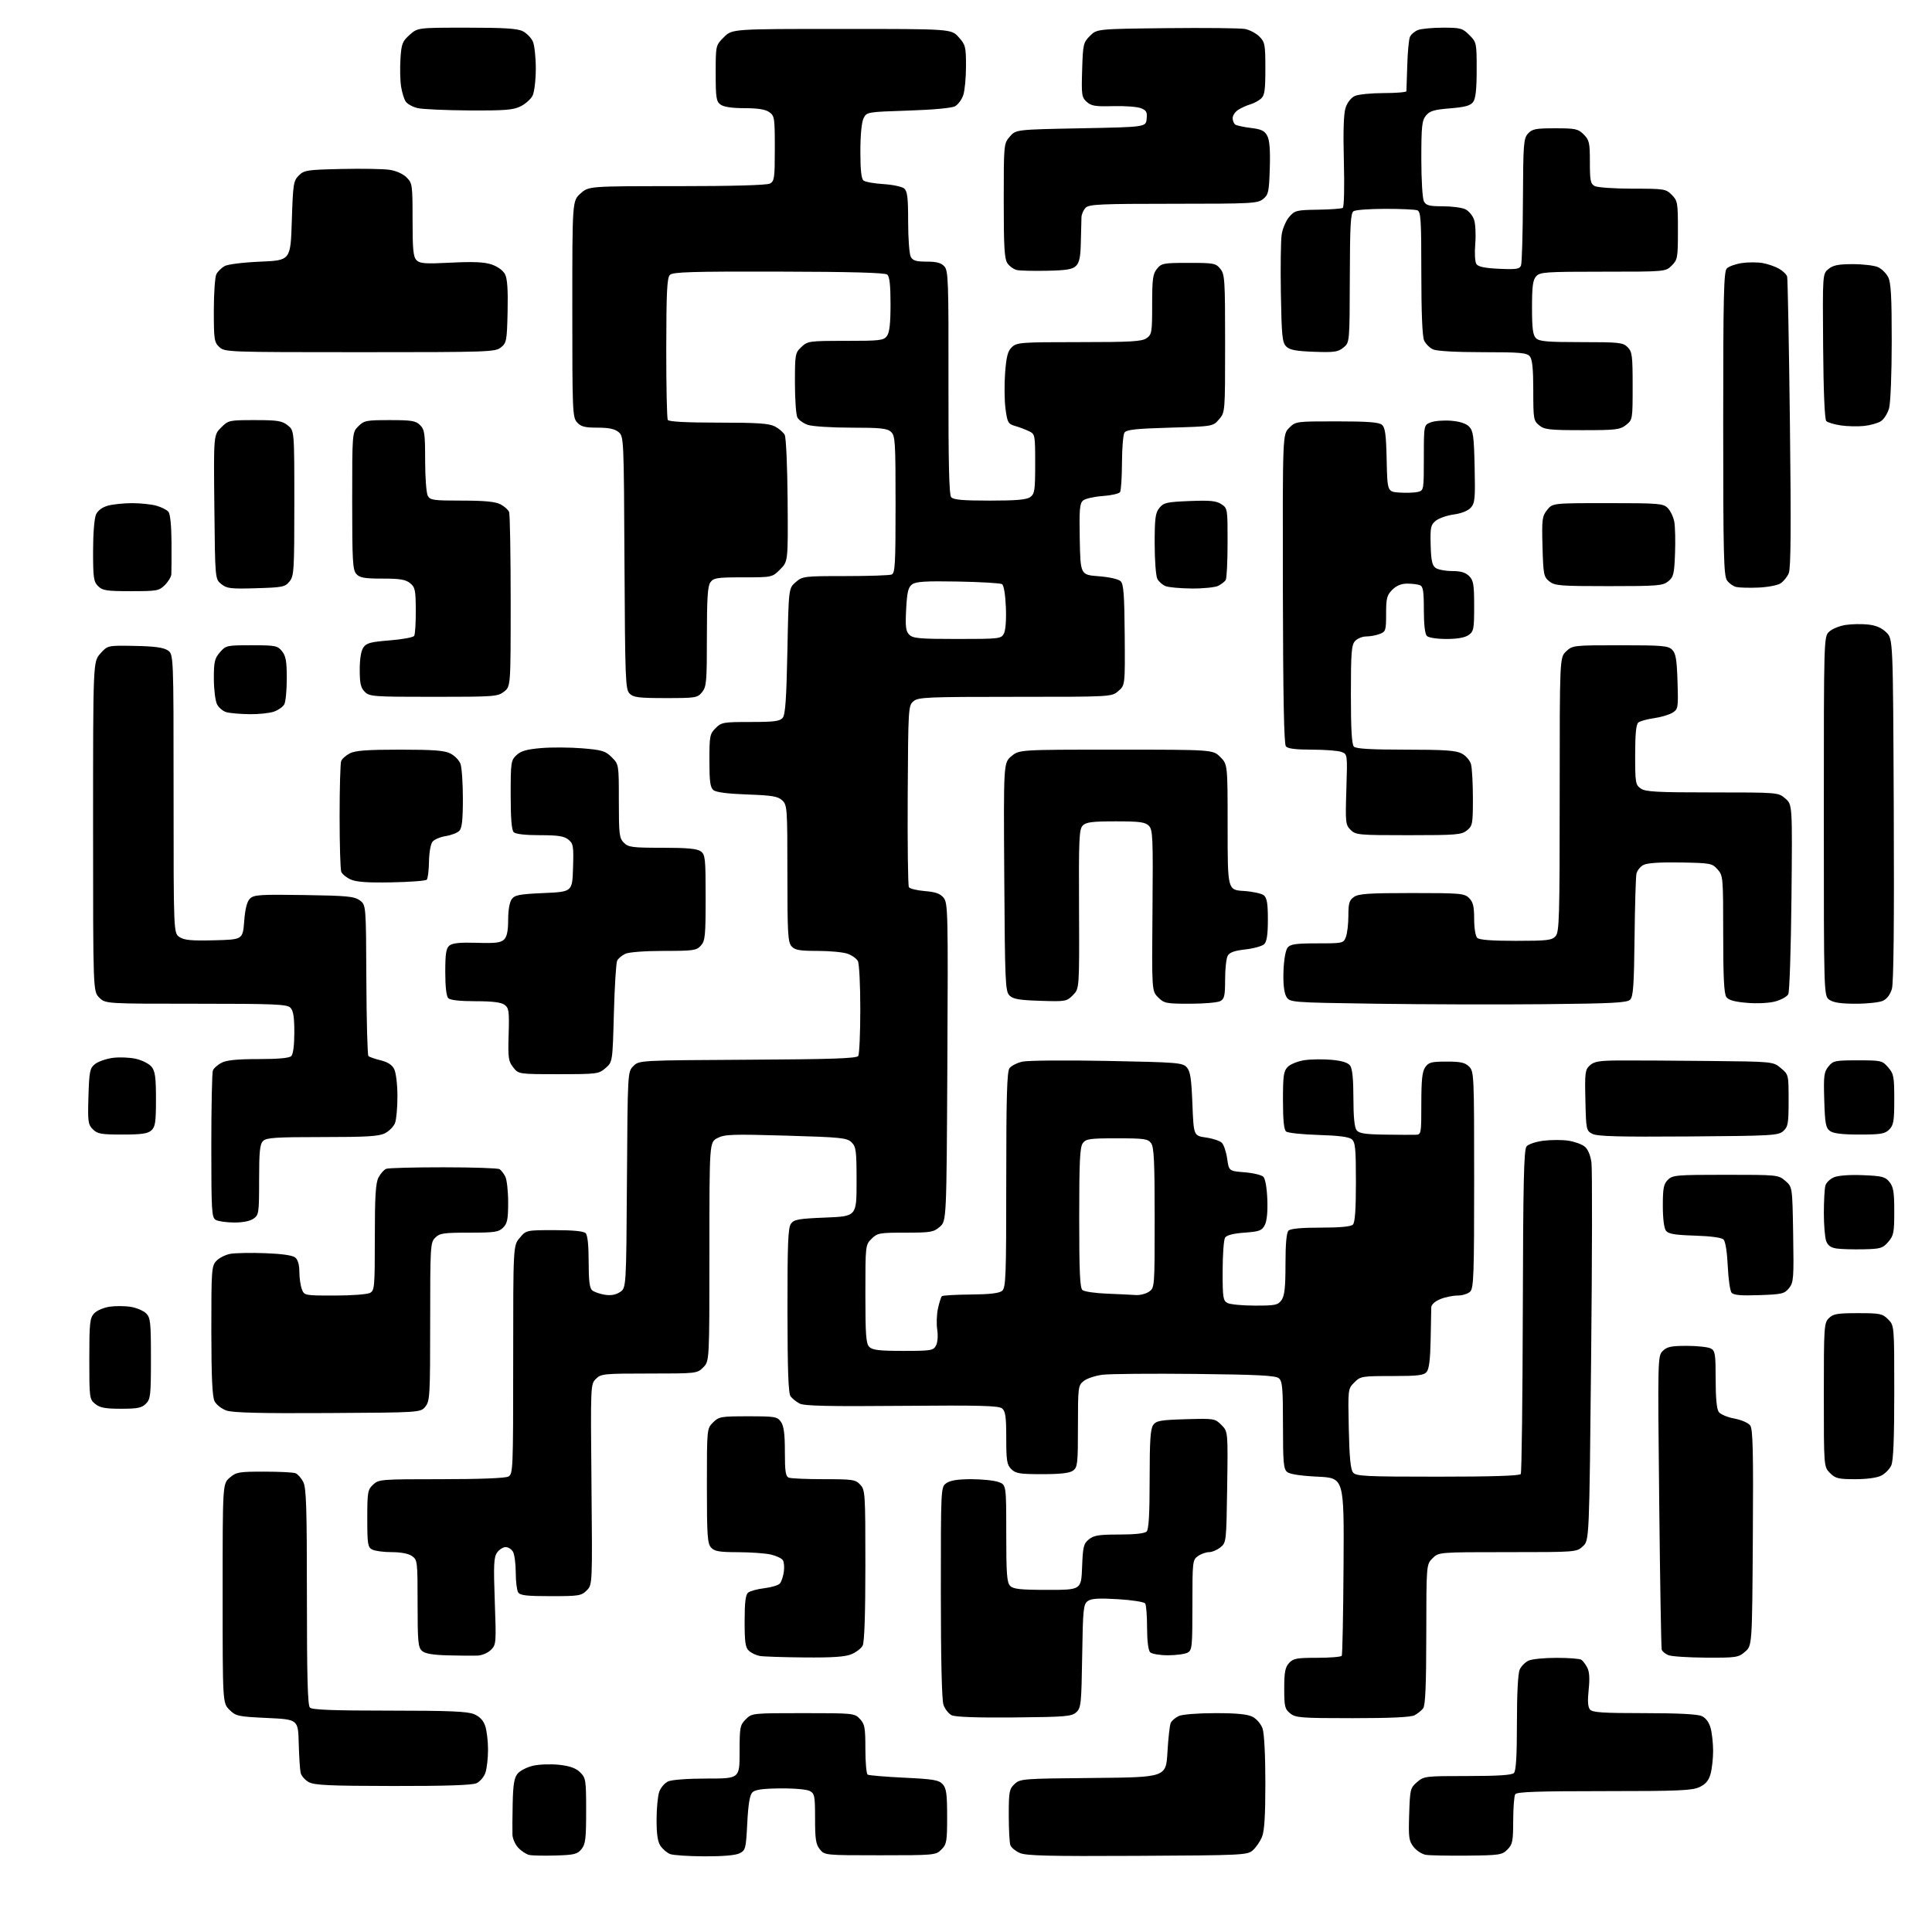 <?xml version="1.0" encoding="UTF-8" standalone="no"?>
<svg 
  version="1.1" 
  xmlns="http://www.w3.org/2000/svg" 
  xmlns:xlink="http://www.w3.org/1999/xlink" 
  xmlns:svg="http://www.w3.org/2000/svg"
  xmlns:rdf="http://www.w3.org/1999/02/22-rdf-syntax-ns#"
  xmlns:cc="http://creativecommons.org/ns#"
  xmlns:dc="http://purl.org/dc/elements/1.1/"
  viewBox="0 0 768 768"
  width="768"
  height="768"
>
<style>svg {background-color: white; }</style>"
<path stroke="none" fill="black" fill-rule="evenodd" d="M220.90,737.59C216.28,737.73 211.54,737.63 210.37,737.37C209.21,737.11 207.25,735.83 206.03,734.53C204.81,733.23 203.77,730.90 203.71,729.34C203.65,727.78 203.69,722.16 203.80,716.86C203.96,709.38 204.39,706.74 205.75,705.06C206.71,703.87 209.53,702.44 212.00,701.88C214.47,701.33 219.16,701.18 222.41,701.55C226.66,702.04 228.98,702.89 230.66,704.57C232.87,706.78 233.00,707.62 233.00,719.84C233.00,730.93 232.74,733.10 231.15,735.06C229.53,737.06 228.28,737.37 220.90,737.59zM280.00,737.92C273.68,737.90 267.54,737.48 266.36,737.01C265.18,736.53 263.49,735.11 262.61,733.85C261.45,732.20 261.00,729.27 261.00,723.43C261.00,718.96 261.47,713.94 262.05,712.29C262.63,710.63 264.22,708.76 265.60,708.14C267.05,707.47 273.50,707.00 281.05,707.00C294.00,707.00 294.00,707.00 294.00,696.45C294.00,686.59 294.16,685.75 296.45,683.45C298.90,681.01 298.98,681.00 319.28,681.00C339.28,681.00 339.69,681.04 341.83,683.31C343.75,685.36 344.00,686.75 344.00,695.26C344.00,700.55 344.41,705.13 344.91,705.44C345.41,705.75 351.93,706.30 359.39,706.66C371.08,707.22 373.21,707.58 374.73,709.26C376.19,710.87 376.50,713.09 376.50,722.08C376.50,732.05 376.31,733.13 374.22,735.22C371.99,737.45 371.51,737.50 349.88,737.50C327.91,737.50 327.82,737.49 325.91,735.14C324.32,733.17 324.00,731.14 324.00,722.92C324.00,713.93 323.82,712.97 321.89,711.94C320.70,711.31 315.60,710.86 310.17,710.92C303.13,710.99 300.16,711.41 299.08,712.49C298.04,713.53 297.44,717.17 297.05,724.71C296.53,734.91 296.37,735.51 294.00,736.71C292.40,737.52 287.36,737.95 280.00,737.92zM452.15,737.73C416.96,737.92 407.90,737.70 405.40,736.59C403.69,735.84 402.01,734.46 401.65,733.53C401.29,732.60 401.00,727.23 401.00,721.59C401.00,712.20 401.19,711.17 403.30,709.19C405.53,707.09 406.45,707.02 434.55,706.77C463.50,706.50 463.50,706.50 464.08,696.50C464.40,691.00 464.98,685.77 465.38,684.89C465.78,684.00 467.23,682.76 468.60,682.14C470.02,681.49 476.27,681.00 483.10,681.00C491.70,681.00 495.90,681.42 497.94,682.47C499.53,683.29 501.27,685.34 501.89,687.12C502.55,689.00 503.00,697.81 503.00,708.68C503.00,721.95 502.62,727.96 501.64,730.28C500.89,732.05 499.27,734.40 498.03,735.50C495.87,737.43 494.20,737.51 452.15,737.73zM583.23,737.64C575.68,737.71 568.27,737.57 566.77,737.32C565.27,737.07 563.10,735.67 561.94,734.19C560.05,731.79 559.87,730.47 560.17,721.17C560.49,711.26 560.62,710.72 563.31,708.41C566.04,706.06 566.57,706.00 583.36,706.00C595.43,706.00 600.96,705.64 601.80,704.80C602.65,703.95 603.00,698.10 603.00,684.85C603.00,673.23 603.42,665.17 604.11,663.66C604.72,662.32 606.32,660.72 607.66,660.11C609.00,659.50 614.01,659.01 618.80,659.02C623.58,659.02 628.00,659.36 628.60,659.77C629.21,660.17 630.26,661.57 630.95,662.88C631.82,664.51 631.99,667.25 631.52,671.67C631.04,676.13 631.20,678.54 632.04,679.55C633.02,680.73 637.01,681.00 653.58,681.00C666.86,681.00 674.79,681.40 676.45,682.16C678.08,682.90 679.35,684.61 679.99,686.91C680.54,688.88 680.99,692.98 680.99,696.00C680.99,699.02 680.53,703.14 679.98,705.14C679.23,707.81 678.06,709.22 675.58,710.39C672.68,711.77 667.30,712.00 637.66,712.00C611.11,712.00 602.94,712.29 602.33,713.25C601.89,713.94 601.53,718.65 601.52,723.72C601.50,731.96 601.26,733.18 599.23,735.22C597.09,737.36 596.09,737.51 583.23,737.64zM156.20,709.96C131.00,709.93 125.01,709.65 122.76,708.43C121.26,707.62 119.79,705.95 119.51,704.72C119.23,703.50 118.89,698.23 118.75,693.00C118.50,683.50 118.50,683.50 106.19,682.92C94.53,682.37 93.75,682.20 91.19,679.65C88.50,676.95 88.50,676.95 88.50,633.39C88.50,589.83 88.50,589.83 91.31,587.41C93.90,585.18 94.93,585.00 104.97,585.00C110.95,585.00 116.56,585.28 117.46,585.62C118.35,585.96 119.73,587.52 120.54,589.07C121.75,591.43 122.00,599.10 122.00,634.75C122.00,666.74 122.30,677.90 123.20,678.80C124.08,679.68 132.47,680.00 154.73,680.00C178.39,680.00 185.80,680.31 188.40,681.39C190.66,682.34 192.10,683.83 192.86,686.04C193.49,687.83 194.00,692.09 194.00,695.50C194.00,698.91 193.53,703.06 192.95,704.71C192.37,706.37 190.78,708.24 189.40,708.86C187.70,709.64 177.10,709.99 156.20,709.96zM403.15,682.71C388.41,682.85 379.73,682.54 378.30,681.83C377.09,681.23 375.63,679.38 375.05,677.72C374.38,675.79 374.00,659.59 374.00,632.91C374.00,591.11 374.00,591.11 376.22,589.56C377.76,588.48 380.79,588.00 386.07,588.00C390.27,588.00 395.12,588.49 396.85,589.10C400.00,590.20 400.00,590.20 400.00,609.53C400.00,625.77 400.25,629.11 401.57,630.43C402.84,631.70 405.69,632.00 416.47,632.00C429.80,632.00 429.80,632.00 430.15,622.91C430.46,614.79 430.75,613.62 432.86,611.91C434.82,610.32 436.86,610.00 444.91,610.00C451.11,610.00 455.03,609.57 455.80,608.80C456.65,607.95 457.00,601.91 457.00,587.99C457.00,572.65 457.31,567.96 458.42,566.44C459.65,564.75 461.33,564.46 471.38,564.16C482.69,563.84 482.97,563.88 485.53,566.44C488.14,569.05 488.14,569.05 487.82,591.11C487.50,612.92 487.47,613.20 485.14,615.09C483.84,616.14 481.80,617.00 480.61,617.00C479.42,617.00 477.44,617.70 476.22,618.56C474.07,620.07 474.00,620.65 474.00,638.02C474.00,654.70 473.87,656.00 472.07,656.96C471.00,657.53 467.49,658.00 464.27,658.00C461.04,658.00 457.86,657.46 457.20,656.80C456.46,656.06 455.99,652.35 455.98,647.05C455.98,642.35 455.64,638.01 455.23,637.40C454.83,636.80 449.94,636.03 444.37,635.70C436.62,635.24 433.81,635.42 432.37,636.47C430.67,637.71 430.47,639.66 430.18,658.33C429.88,677.43 429.72,678.95 427.82,680.66C426.00,682.32 423.56,682.52 403.15,682.71zM537.68,683.00C517.06,683.00 515.03,682.84 512.86,681.09C510.74,679.37 510.50,678.38 510.50,671.19C510.50,664.75 510.87,662.80 512.40,661.10C514.08,659.25 515.43,659.00 523.60,659.00C528.70,659.00 533.10,658.64 533.37,658.20C533.64,657.77 533.96,641.68 534.08,622.45C534.30,587.50 534.30,587.50 523.80,587.00C517.03,586.68 512.72,586.01 511.65,585.13C510.23,583.95 510.00,581.32 510.00,566.50C510.00,551.68 509.77,549.05 508.35,547.87C507.04,546.79 500.03,546.43 475.13,546.16C457.76,545.98 441.19,546.12 438.31,546.48C435.42,546.84 432.03,547.97 430.78,548.98C428.58,550.76 428.50,551.38 428.50,566.99C428.50,581.84 428.34,583.27 426.56,584.58C425.18,585.59 421.65,586.00 414.31,586.00C405.33,586.00 403.74,585.74 402.00,584.00C400.26,582.26 400.00,580.67 400.00,571.62C400.00,563.22 399.69,560.99 398.36,559.88C397.02,558.78 389.63,558.58 358.47,558.85C329.18,559.11 319.66,558.89 317.85,557.93C316.56,557.24 314.95,555.96 314.28,555.09C313.38,553.92 313.06,544.96 313.03,520.94C313.01,494.40 313.26,488.02 314.42,486.44C315.65,484.75 317.45,484.43 328.17,484.00C340.50,483.50 340.50,483.50 340.50,469.78C340.50,457.37 340.31,455.86 338.50,454.09C336.67,452.30 334.43,452.08 312.46,451.43C291.12,450.81 288.07,450.91 285.21,452.39C282.00,454.05 282.00,454.05 282.00,497.57C282.00,541.09 282.00,541.09 279.55,543.55C277.11,545.98 276.93,546.00 258.05,546.00C239.96,546.00 238.89,546.11 236.87,548.13C234.76,550.24 234.75,550.55 235.12,590.09C235.50,629.94 235.50,629.94 233.22,632.22C231.10,634.34 230.10,634.50 218.94,634.50C209.35,634.50 206.74,634.20 205.98,633.00C205.46,632.17 205.02,628.66 205.02,625.18C205.01,621.71 204.53,618.00 203.96,616.93C203.40,615.87 202.07,615.00 201.02,615.00C199.97,615.00 198.43,615.98 197.59,617.18C196.30,619.02 196.16,622.05 196.68,636.53C197.29,653.18 197.24,653.76 195.15,655.85C193.92,657.08 191.60,658.06 189.75,658.13C187.96,658.20 182.68,658.16 178.00,658.03C171.98,657.87 168.99,657.35 167.75,656.25C166.21,654.88 166.00,652.61 166.00,637.40C166.00,620.67 165.93,620.06 163.78,618.56C162.38,617.58 159.38,617.00 155.71,617.00C152.50,617.00 149.00,616.53 147.93,615.96C146.20,615.04 146.00,613.78 146.00,603.64C146.00,593.13 146.16,592.20 148.31,590.17C150.56,588.06 151.34,588.00 175.38,588.00C190.53,588.00 200.88,587.60 202.07,586.96C203.93,585.96 204.00,584.39 204.00,540.54C204.00,495.15 204.00,495.15 206.59,492.08C209.18,489.00 209.18,489.00 220.39,489.00C227.78,489.00 232.01,489.41 232.80,490.20C233.58,490.98 234.00,495.00 234.00,501.58C234.00,509.12 234.37,512.06 235.41,512.93C236.19,513.57 238.43,514.36 240.39,514.68C242.82,515.07 244.76,514.73 246.45,513.62C248.94,511.99 248.94,511.99 249.22,469.02C249.50,426.05 249.50,426.05 251.78,423.78C254.05,421.50 254.05,421.50 297.21,421.26C330.63,421.08 340.55,420.74 341.17,419.76C341.61,419.07 341.98,410.71 341.98,401.18C341.99,391.66 341.56,383.05 341.02,382.04C340.48,381.03 338.62,379.71 336.87,379.11C335.13,378.50 329.79,378.00 325.01,378.00C317.85,378.00 316.02,377.68 314.65,376.17C313.20,374.56 313.00,371.05 313.00,347.21C313.00,321.11 312.92,320.01 310.94,318.16C309.22,316.55 306.96,316.17 297.03,315.82C289.24,315.54 284.64,314.95 283.59,314.08C282.32,313.02 282.00,310.64 282.00,302.33C282.00,292.60 282.16,291.75 284.45,289.45C286.77,287.13 287.54,287.00 298.33,287.00C307.73,287.00 310.00,286.71 311.13,285.35C312.18,284.09 312.62,277.85 313.00,258.76C313.50,233.82 313.50,233.82 316.31,231.41C319.03,229.07 319.59,229.00 335.97,229.00C345.25,229.00 353.55,228.73 354.42,228.39C355.81,227.86 356.00,224.46 356.00,200.55C356.00,175.43 355.86,173.18 354.17,171.65C352.65,170.28 349.96,170.00 338.32,170.00C330.61,170.00 322.87,169.50 321.13,168.89C319.38,168.29 317.52,166.97 316.98,165.96C316.44,164.95 316.00,158.78 316.00,152.24C316.00,140.75 316.09,140.27 318.58,137.92C321.08,135.58 321.67,135.50 336.16,135.50C349.85,135.50 351.28,135.33 352.58,133.56C353.60,132.17 354.00,128.59 354.00,120.93C354.00,113.30 353.62,109.93 352.68,109.15C351.78,108.40 338.24,108.03 309.53,107.97C274.91,107.89 267.45,108.12 266.29,109.28C265.16,110.41 264.88,115.99 264.85,138.28C264.83,153.46 265.10,166.36 265.46,166.94C265.89,167.63 272.97,168.00 285.61,168.00C301.04,168.00 305.71,168.31 308.02,169.51C309.63,170.34 311.38,171.85 311.93,172.86C312.48,173.90 312.99,185.32 313.09,198.95C313.27,223.19 313.27,223.19 310.12,226.34C306.96,229.50 306.96,229.50 295.40,229.50C285.11,229.50 283.68,229.71 282.42,231.44C281.31,232.96 281.00,237.64 281.00,253.08C281.00,270.99 280.83,272.99 279.09,275.14C277.26,277.39 276.61,277.50 264.62,277.50C253.91,277.50 251.81,277.24 250.28,275.71C248.63,274.06 248.48,270.38 248.24,223.71C247.99,174.04 247.97,173.48 245.88,171.75C244.37,170.50 242.01,170.00 237.54,170.00C232.48,170.00 230.95,169.61 229.40,167.90C227.59,165.89 227.50,163.67 227.50,122.81C227.50,79.84 227.50,79.84 230.77,76.92C234.03,74.00 234.03,74.00 269.08,74.00C291.33,74.00 304.84,73.62 306.07,72.96C307.82,72.02 308.00,70.76 308.00,59.02C308.00,46.82 307.88,46.03 305.78,44.56C304.24,43.48 301.22,43.00 295.97,43.00C291.00,43.00 287.71,42.51 286.44,41.58C284.72,40.32 284.50,38.90 284.50,29.10C284.50,18.04 284.50,18.04 287.77,14.77C291.04,11.50 291.04,11.50 334.60,11.50C378.16,11.50 378.16,11.50 381.08,14.77C383.81,17.82 384.00,18.57 384.00,26.37C384.00,30.95 383.50,36.13 382.89,37.87C382.29,39.62 380.82,41.58 379.64,42.24C378.36,42.95 370.92,43.64 361.03,43.96C344.69,44.50 344.54,44.52 343.29,47.00C342.51,48.54 342.02,53.59 342.01,60.13C342.00,67.44 342.39,71.07 343.25,71.76C343.94,72.32 347.49,72.95 351.15,73.18C354.80,73.40 358.51,74.18 359.40,74.91C360.70,76.00 361.00,78.45 361.00,88.19C361.00,94.76 361.47,101.00 362.04,102.07C362.86,103.61 364.15,104.00 368.38,104.00C372.31,104.00 374.13,104.49 375.40,105.89C376.95,107.60 377.10,111.65 377.03,152.01C376.98,183.79 377.28,196.64 378.10,197.62C378.97,198.67 382.61,199.00 393.43,199.00C404.09,199.00 408.10,198.65 409.56,197.58C411.29,196.32 411.50,194.89 411.50,184.38C411.50,172.79 411.46,172.57 409.00,171.39C407.62,170.73 405.15,169.80 403.50,169.32C400.74,168.52 400.44,167.98 399.70,162.48C399.27,159.19 399.20,152.77 399.55,148.20C400.06,141.59 400.61,139.51 402.28,137.95C404.24,136.13 405.96,136.00 428.97,136.00C449.60,136.00 453.91,135.75 455.78,134.44C457.86,132.98 458.00,132.15 458.00,121.05C458.00,110.89 458.27,108.89 459.91,106.86C461.71,104.65 462.49,104.50 472.50,104.50C482.51,104.50 483.30,104.65 485.09,106.86C486.87,109.06 487.00,111.13 487.00,136.56C487.00,163.89 487.00,163.89 484.59,166.69C482.18,169.50 482.18,169.50 465.05,170.00C451.30,170.40 447.74,170.80 446.98,172.00C446.46,172.82 446.02,178.22 446.00,184.00C445.98,189.78 445.64,195.00 445.23,195.62C444.83,196.24 441.73,196.94 438.33,197.18C434.94,197.42 431.44,198.22 430.56,198.95C429.19,200.09 428.99,202.42 429.22,214.39C429.50,228.50 429.50,228.50 436.78,229.07C441.10,229.40 444.65,230.22 445.50,231.07C446.65,232.22 446.97,236.58 447.09,252.45C447.24,272.40 447.24,272.40 444.56,274.70C441.89,277.00 441.89,277.00 403.56,277.00C368.51,277.00 365.04,277.15 363.13,278.75C361.08,280.46 361.02,281.30 360.83,316.05C360.72,335.60 360.93,352.08 361.30,352.68C361.66,353.27 364.52,353.96 367.65,354.22C371.95,354.58 373.77,355.23 375.12,356.90C376.81,358.99 376.90,362.77 376.59,422.25C376.26,485.38 376.26,485.38 373.57,487.69C371.12,489.80 369.94,490.00 359.90,490.00C349.56,490.00 348.76,490.15 346.45,492.45C344.02,494.89 344.00,495.04 344.00,514.38C344.00,530.75 344.25,534.11 345.57,535.43C346.82,536.68 349.56,537.00 359.04,537.00C370.12,537.00 371.01,536.86 372.06,534.89C372.73,533.64 372.93,531.03 372.56,528.54C372.21,526.21 372.35,522.40 372.87,520.07C373.39,517.75 374.08,515.58 374.40,515.26C374.72,514.94 379.87,514.64 385.84,514.59C393.46,514.53 397.19,514.09 398.35,513.13C399.84,511.89 400.00,507.55 400.00,469.07C400.00,436.02 400.29,425.99 401.28,424.64C401.98,423.68 404.29,422.50 406.40,422.02C408.52,421.54 423.69,421.41 440.11,421.73C468.01,422.27 470.09,422.44 471.74,424.26C473.16,425.82 473.60,428.64 474.00,438.84C474.50,451.48 474.50,451.48 479.40,452.18C482.10,452.56 484.94,453.51 485.71,454.29C486.49,455.06 487.44,457.90 487.82,460.60C488.52,465.50 488.52,465.50 494.71,466.00C498.11,466.27 501.48,467.08 502.20,467.79C502.97,468.57 503.61,472.19 503.78,476.79C503.97,481.75 503.61,485.39 502.76,487.00C501.61,489.20 500.63,489.56 494.69,490.00C490.20,490.33 487.61,491.00 486.98,492.00C486.46,492.82 486.02,498.77 486.02,505.21C486.00,515.78 486.19,517.03 487.93,517.96C489.00,518.53 493.92,519.00 498.88,519.00C507.05,519.00 508.03,518.79 509.44,516.78C510.64,515.06 511.00,511.79 511.00,502.48C511.00,494.42 511.40,490.00 512.20,489.20C513.00,488.40 517.31,488.00 525.00,488.00C532.69,488.00 537.00,487.60 537.80,486.80C538.63,485.97 539.00,480.78 539.00,469.92C539.00,456.57 538.75,454.04 537.35,452.87C536.22,451.93 532.03,451.39 524.10,451.16C517.72,450.97 511.94,450.36 511.25,449.79C510.38,449.07 510.00,445.26 510.00,437.38C510.00,427.48 510.25,425.75 511.93,424.07C512.99,423.01 515.96,421.83 518.53,421.44C521.11,421.06 525.96,420.99 529.31,421.29C533.52,421.68 535.82,422.40 536.71,423.62C537.58,424.81 538.00,428.99 538.00,436.50C538.00,443.86 538.42,448.17 539.25,449.25C540.24,450.55 542.55,450.91 550.50,451.03C556.00,451.11 561.51,451.14 562.75,451.09C564.96,451.00 565.00,450.76 565.00,438.72C565.00,429.23 565.35,425.94 566.56,424.22C567.91,422.29 569.02,422.00 575.06,422.00C580.67,422.00 582.38,422.38 584.00,424.00C585.94,425.94 586.00,427.33 586.00,468.93C586.00,506.62 585.81,512.05 584.43,513.43C583.56,514.29 581.30,515.00 579.40,515.00C577.49,515.00 574.38,515.65 572.47,516.45C570.38,517.32 568.98,518.62 568.95,519.70C568.92,520.69 568.81,526.49 568.70,532.60C568.56,540.28 568.08,544.20 567.13,545.35C565.99,546.72 563.67,547.00 553.33,547.00C541.36,547.00 540.82,547.09 538.37,549.54C535.83,552.08 535.83,552.09 536.16,567.89C536.41,579.41 536.87,584.15 537.87,585.35C539.10,586.82 542.74,587.00 571.56,587.00C593.09,587.00 604.10,586.65 604.53,585.95C604.89,585.37 605.25,556.19 605.34,521.10C605.47,469.91 605.76,456.99 606.82,455.72C607.55,454.83 610.55,453.83 613.56,453.45C616.55,453.08 621.00,453.07 623.45,453.44C625.91,453.81 628.83,454.87 629.96,455.80C631.24,456.86 632.24,459.25 632.63,462.17C632.97,464.74 632.91,499.57 632.50,539.58C631.76,612.32 631.76,612.32 629.23,614.66C626.71,616.99 626.65,617.00 599.31,617.00C571.91,617.00 571.91,617.00 569.45,619.45C567.00,621.91 567.00,621.91 566.97,649.70C566.95,669.98 566.61,677.93 565.72,679.09C565.05,679.96 563.52,681.20 562.32,681.84C560.84,682.62 552.83,683.00 537.68,683.00zM319.78,658.86C311.38,658.79 303.38,658.52 302.00,658.27C300.62,658.02 298.71,657.11 297.75,656.25C296.30,654.96 296.00,652.94 296.00,644.47C296.00,636.95 296.37,633.94 297.39,633.09C298.16,632.45 301.08,631.66 303.89,631.33C306.69,630.99 309.46,630.15 310.04,629.45C310.62,628.75 311.32,626.68 311.58,624.84C311.85,623.00 311.67,620.90 311.18,620.18C310.69,619.45 308.54,618.45 306.40,617.95C304.25,617.45 298.41,617.04 293.40,617.02C285.88,617.00 284.02,616.68 282.65,615.17C281.22,613.58 281.00,610.36 281.00,590.63C281.00,567.91 281.00,567.91 283.45,565.45C285.78,563.13 286.53,563.00 297.40,563.00C308.14,563.00 308.99,563.15 310.44,565.22C311.59,566.86 312.00,569.98 312.00,577.12C312.00,585.01 312.29,586.90 313.58,587.39C314.45,587.73 320.73,588.00 327.54,588.00C338.99,588.00 340.08,588.16 341.96,590.19C343.92,592.29 344.00,593.57 344.00,622.25C344.00,641.74 343.62,652.83 342.92,654.15C342.33,655.26 340.31,656.81 338.45,657.58C335.97,658.62 330.96,658.96 319.78,658.86zM678.19,658.94C671.21,658.90 664.48,658.46 663.23,657.96C661.98,657.46 660.78,656.47 660.56,655.77C660.34,655.07 659.89,628.52 659.56,596.78C658.95,539.71 658.97,539.03 660.97,537.03C662.65,535.35 664.30,535.00 670.57,535.00C674.73,535.00 679.00,535.47 680.07,536.04C681.80,536.96 682.00,538.22 682.00,548.34C682.00,555.80 682.42,560.19 683.25,561.30C683.94,562.23 686.73,563.40 689.45,563.90C692.23,564.42 694.97,565.61 695.73,566.64C696.80,568.11 697.01,576.82 696.78,611.32C696.50,654.17 696.50,654.17 693.69,656.59C691.04,658.87 690.22,659.00 678.19,658.94zM737.50,588.00C730.77,588.00 729.63,587.72 727.45,585.55C725.00,583.09 725.00,583.09 725.00,554.55C725.00,527.33 725.09,525.91 727.00,524.00C728.72,522.28 730.33,522.00 738.55,522.00C747.35,522.00 748.28,522.19 750.55,524.45C753.00,526.91 753.00,526.91 753.00,553.41C753.00,571.82 752.64,580.71 751.81,582.53C751.15,583.97 749.37,585.79 747.85,586.57C746.18,587.44 742.12,588.00 737.50,588.00zM130.34,561.71C103.58,561.87 92.55,561.59 90.03,560.71C88.12,560.05 85.98,558.38 85.29,557.00C84.38,555.18 84.03,547.50 84.01,528.94C84.00,504.77 84.11,503.26 86.00,501.23C87.09,500.06 89.57,498.80 91.51,498.43C93.44,498.07 99.68,497.95 105.38,498.16C112.11,498.41 116.31,499.01 117.37,499.89C118.42,500.76 119.00,502.79 119.00,505.56C119.00,507.93 119.44,511.02 119.98,512.43C120.95,514.99 120.98,515.00 133.04,515.00C139.69,515.00 146.00,514.53 147.07,513.96C148.88,512.99 149.00,511.67 149.00,491.92C149.00,475.43 149.32,470.29 150.46,468.07C151.27,466.52 152.65,464.96 153.54,464.62C154.44,464.28 164.69,464.01 176.33,464.02C187.97,464.02 198.00,464.36 198.60,464.77C199.21,465.17 200.22,466.48 200.85,467.68C201.48,468.89 202.00,473.50 202.00,477.93C202.00,484.67 201.67,486.33 200.00,488.00C198.23,489.77 196.67,490.00 186.50,490.00C176.33,490.00 174.77,490.23 173.00,492.00C171.08,493.92 171.00,495.33 171.00,525.39C171.00,554.80 170.88,556.93 169.09,559.14C167.18,561.50 167.18,561.50 130.34,561.71zM48.11,560.00C41.83,560.00 39.74,559.61 37.86,558.09C35.56,556.22 35.50,555.78 35.50,540.19C35.50,526.00 35.71,523.98 37.37,522.15C38.41,520.99 41.12,519.81 43.53,519.44C45.90,519.09 49.72,519.12 52.03,519.50C54.33,519.89 57.06,521.06 58.11,522.11C59.81,523.81 60.00,525.63 60.00,540.00C60.00,554.67 59.83,556.17 58.00,558.00C56.34,559.66 54.67,560.00 48.11,560.00zM451.53,514.80C453.19,514.91 455.56,514.30 456.78,513.44C458.98,511.90 459.00,511.68 459.00,484.13C459.00,461.74 458.73,456.01 457.58,454.44C456.31,452.70 454.88,452.50 444.00,452.50C433.12,452.50 431.69,452.70 430.42,454.44C429.27,456.01 429.00,461.74 429.00,484.07C429.00,505.56 429.29,512.00 430.30,512.83C431.01,513.43 435.40,514.07 440.05,514.25C444.70,514.44 449.86,514.68 451.53,514.80zM699.28,514.84C691.90,515.09 689.12,514.84 688.31,513.84C687.72,513.10 687.04,508.33 686.81,503.24C686.56,497.75 685.88,493.48 685.14,492.74C684.37,491.96 680.10,491.38 673.70,491.18C665.75,490.93 663.22,490.50 662.25,489.24C661.48,488.24 661.00,484.42 661.00,479.31C661.00,472.33 661.32,470.68 663.00,469.00C664.87,467.13 666.33,467.00 685.94,467.00C706.64,467.00 706.92,467.03 709.69,469.41C712.50,471.82 712.50,471.82 712.81,490.73C713.10,508.30 712.98,509.80 711.15,512.07C709.34,514.30 708.35,514.53 699.28,514.84zM740.86,496.61C736.81,496.70 732.01,496.57 730.20,496.32C727.83,495.99 726.63,495.16 725.95,493.37C725.43,491.99 725.01,486.96 725.01,482.18C725.02,477.41 725.29,472.52 725.61,471.33C725.93,470.14 727.48,468.63 729.05,467.98C730.78,467.26 735.34,466.93 740.55,467.15C748.18,467.46 749.40,467.77 751.09,469.86C752.67,471.81 753.00,473.86 753.00,481.56C753.00,489.96 752.76,491.17 750.61,493.67C748.43,496.20 747.57,496.46 740.86,496.61zM93.03,485.97C89.99,485.95 86.71,485.48 85.75,484.92C84.15,483.99 84.00,481.49 84.00,455.53C84.00,439.93 84.28,426.44 84.62,425.54C84.96,424.65 86.52,423.27 88.07,422.46C90.09,421.42 94.31,421.00 102.75,421.00C110.63,421.00 115.00,420.60 115.80,419.80C116.54,419.06 117.00,415.44 117.00,410.37C117.00,404.22 116.60,401.75 115.43,400.57C114.06,399.20 109.25,399.00 77.88,399.00C41.91,399.00 41.91,399.00 39.45,396.55C37.00,394.09 37.00,394.09 37.00,328.56C37.00,263.03 37.00,263.03 39.89,259.80C42.78,256.56 42.78,256.56 53.53,256.76C61.28,256.90 64.93,257.38 66.64,258.50C69.00,260.05 69.00,260.05 69.00,315.50C69.00,370.95 69.00,370.95 71.38,372.51C73.25,373.74 76.16,374.01 85.13,373.78C96.50,373.50 96.50,373.50 97.07,366.22C97.45,361.24 98.18,358.40 99.36,357.22C100.90,355.69 103.25,355.53 120.79,355.79C137.96,356.05 140.82,356.32 143.00,357.90C145.50,359.72 145.50,359.72 145.63,389.40C145.70,405.73 146.07,419.40 146.45,419.79C146.84,420.17 149.02,420.94 151.30,421.49C154.13,422.18 155.86,423.30 156.71,425.00C157.41,426.39 157.98,431.13 157.99,435.68C157.99,440.19 157.57,445.00 157.04,446.39C156.52,447.77 154.74,449.60 153.09,450.45C150.66,451.71 146.00,452.00 128.12,452.00C109.47,452.00 105.90,452.24 104.57,453.57C103.29,454.85 103.00,457.74 103.00,469.01C103.00,482.22 102.89,482.96 100.78,484.44C99.40,485.41 96.46,485.99 93.03,485.97zM671.15,451.76C643.60,451.96 634.93,451.73 633.00,450.73C630.57,449.48 630.49,449.11 630.22,437.40C629.96,426.29 630.10,425.22 632.02,423.49C633.74,421.93 635.75,421.60 643.80,421.55C649.13,421.52 665.05,421.61 679.17,421.75C704.85,422.00 704.85,422.00 707.92,424.59C710.99,427.17 711.00,427.21 711.00,437.43C711.00,446.59 710.77,447.89 708.90,449.60C706.92,451.38 704.59,451.52 671.15,451.76zM48.67,451.00C40.20,451.00 38.74,450.74 36.91,448.91C35.00,447.00 34.86,445.89 35.16,435.82C35.47,425.84 35.71,424.65 37.74,423.00C38.98,422.01 42.13,420.89 44.75,420.53C47.37,420.17 51.53,420.33 54.00,420.89C56.48,421.45 59.29,422.87 60.25,424.06C61.67,425.82 62.00,428.22 62.00,436.96C62.00,446.08 61.73,447.94 60.17,449.35C58.73,450.64 56.27,451.00 48.67,451.00zM739.19,451.00C732.31,451.00 728.80,450.58 727.44,449.58C725.77,448.36 725.45,446.67 725.17,437.30C724.87,427.63 725.06,426.15 726.83,423.96C728.70,421.65 729.42,421.50 738.50,421.50C747.85,421.50 748.25,421.59 750.58,424.31C752.79,426.87 753.00,427.98 753.00,437.06C753.00,445.67 752.73,447.27 751.00,449.00C749.27,450.73 747.67,451.00 739.19,451.00zM222.02,427.00C206.15,427.00 206.15,427.00 204.01,424.29C202.09,421.85 201.91,420.55 202.19,411.21C202.47,401.89 202.30,400.70 200.56,399.42C199.20,398.43 195.73,398.00 189.01,398.00C182.87,398.00 178.97,397.57 178.20,396.80C177.44,396.04 177.00,392.23 177.00,386.42C177.00,379.08 177.33,376.97 178.66,375.87C179.87,374.88 182.86,374.58 189.56,374.78C196.97,375.01 199.10,374.75 200.39,373.46C201.53,372.33 202.00,370.01 202.00,365.62C202.00,361.82 202.55,358.62 203.42,357.44C204.63,355.78 206.44,355.43 216.17,355.00C227.50,354.50 227.50,354.50 227.79,345.00C228.06,336.29 227.91,335.35 225.93,333.75C224.23,332.37 221.85,332.00 214.59,332.00C208.78,332.00 204.96,331.56 204.20,330.80C203.38,329.98 203.00,325.24 203.00,315.97C203.00,303.03 203.12,302.24 205.31,300.18C207.08,298.51 209.38,297.86 215.14,297.37C219.28,297.02 226.64,297.07 231.51,297.47C239.39,298.13 240.68,298.52 243.18,301.03C246.00,303.85 246.00,303.85 246.00,318.42C246.00,331.67 246.18,333.18 248.00,335.00C249.80,336.80 251.33,337.00 263.31,337.00C273.23,337.00 277.11,337.36 278.56,338.42C280.35,339.73 280.50,341.17 280.50,356.82C280.50,372.11 280.31,374.00 278.60,375.90C276.85,377.83 275.63,378.00 263.89,378.00C256.47,378.00 250.05,378.48 248.60,379.14C247.23,379.76 245.76,381.00 245.33,381.89C244.90,382.77 244.31,392.20 244.03,402.84C243.50,422.18 243.50,422.18 240.69,424.59C237.98,426.92 237.35,427.00 222.02,427.00zM614.00,399.18C596.12,399.36 565.99,399.27 547.03,399.00C512.56,398.50 512.56,398.50 511.24,396.00C510.40,394.40 510.03,390.78 510.21,385.90C510.39,381.33 511.05,377.65 511.87,376.65C512.99,375.31 515.19,375.00 523.65,375.00C533.89,375.00 534.06,374.96 535.02,372.43C535.56,371.02 536.00,367.22 536.00,363.99C536.00,359.05 536.35,357.87 538.22,356.56C540.06,355.27 544.04,355.00 561.22,355.00C580.67,355.00 582.13,355.13 584.00,357.00C585.58,358.58 586.00,360.33 586.00,365.30C586.00,368.87 586.52,372.12 587.20,372.80C588.02,373.62 592.88,374.00 602.55,374.00C614.98,374.00 616.89,373.78 618.35,372.17C619.84,370.52 620.00,365.15 620.00,315.85C620.00,261.35 620.00,261.35 622.58,258.92C625.12,256.54 625.44,256.50 644.04,256.50C660.83,256.50 663.13,256.70 664.71,258.28C666.16,259.73 666.56,262.14 666.84,270.95C667.16,281.45 667.09,281.89 664.84,283.31C663.55,284.12 660.25,285.10 657.50,285.49C654.75,285.87 651.94,286.65 651.25,287.22C650.38,287.93 650.00,291.82 650.00,300.07C650.00,311.15 650.14,311.98 652.22,313.44C654.10,314.76 658.55,315.00 680.67,315.00C706.89,315.00 706.89,315.00 709.69,317.42C712.50,319.84 712.50,319.84 712.14,356.67C711.94,376.93 711.37,394.27 710.87,395.22C710.37,396.16 708.06,397.45 705.73,398.08C703.27,398.75 698.58,398.99 694.51,398.65C689.53,398.24 687.17,397.58 686.26,396.35C685.33,395.07 685.00,388.53 685.00,371.36C685.00,348.67 684.95,348.05 682.75,345.59C680.59,343.17 679.98,343.05 668.00,342.85C659.75,342.71 654.74,343.05 653.26,343.85C652.03,344.51 650.80,346.06 650.52,347.28C650.24,348.50 649.90,359.95 649.76,372.72C649.55,391.79 649.23,396.19 648.00,397.40C646.76,398.61 640.87,398.92 614.00,399.18zM473.02,399.00C463.54,399.00 462.75,398.84 460.38,396.47C457.85,393.94 457.85,393.94 458.13,361.96C458.38,332.69 458.26,329.83 456.67,328.24C455.22,326.79 453.03,326.50 443.50,326.50C434.23,326.50 431.76,326.81 430.43,328.14C428.96,329.61 428.80,333.26 428.93,361.40C429.07,393.02 429.07,393.02 426.49,395.60C424.00,398.10 423.57,398.17 413.49,397.84C405.13,397.57 402.71,397.15 401.28,395.72C399.63,394.06 399.48,390.54 399.21,348.59C398.92,303.24 398.92,303.24 402.04,300.62C405.15,298.00 405.15,298.00 443.65,298.00C482.15,298.00 482.15,298.00 485.08,300.92C488.00,303.85 488.00,303.85 488.00,328.81C488.00,353.77 488.00,353.77 494.40,354.17C497.91,354.40 501.51,355.18 502.40,355.91C503.63,356.94 504.00,359.15 504.00,365.55C504.00,371.43 503.58,374.28 502.57,375.29C501.78,376.08 498.41,377.04 495.07,377.41C490.63,377.92 488.75,378.60 488.01,379.98C487.45,381.02 487.00,385.26 487.00,389.40C487.00,395.82 486.72,397.08 485.07,397.96C484.00,398.53 478.58,399.00 473.02,399.00zM737.68,399.00C731.84,399.00 728.80,398.55 727.22,397.44C725.00,395.89 725.00,395.89 725.00,324.48C725.00,253.08 725.00,253.08 727.15,251.08C728.33,249.98 731.28,248.78 733.71,248.42C736.14,248.05 740.18,247.99 742.68,248.27C745.80,248.62 748.06,249.61 749.87,251.41C752.50,254.04 752.50,254.04 752.80,321.77C753.00,366.65 752.75,390.71 752.06,393.09C751.40,395.36 750.08,397.10 748.46,397.84C747.06,398.48 742.20,399.00 737.68,399.00zM155.67,350.75C146.13,350.93 141.65,350.62 139.40,349.61C137.69,348.85 136.01,347.46 135.65,346.53C135.29,345.60 135.00,335.69 135.00,324.50C135.00,313.31 135.28,303.44 135.62,302.54C135.96,301.65 137.52,300.27 139.07,299.46C141.23,298.35 145.95,298.00 159.00,298.00C172.48,298.00 176.73,298.33 179.09,299.55C180.74,300.40 182.52,302.23 183.04,303.61C183.57,305.00 184.00,311.24 184.00,317.49C184.00,326.02 183.64,329.21 182.57,330.29C181.78,331.08 179.36,332.01 177.20,332.35C175.03,332.70 172.67,333.69 171.95,334.57C171.19,335.47 170.59,338.87 170.53,342.53C170.47,346.04 170.07,349.27 169.63,349.70C169.20,350.14 162.91,350.61 155.67,350.75zM559.89,332.00C539.93,332.00 538.91,331.91 536.88,329.88C534.87,327.87 534.78,327.00 535.20,313.78C535.64,299.81 535.64,299.81 533.26,298.91C531.94,298.41 526.68,298.00 521.56,298.00C515.09,298.00 511.91,297.60 511.16,296.69C510.40,295.78 510.04,276.63 509.96,234.03C509.86,172.69 509.86,172.69 512.45,170.10C515.03,167.51 515.13,167.50 531.37,167.50C543.59,167.50 548.10,167.84 549.32,168.85C550.63,169.94 551.00,172.63 551.22,182.85C551.50,195.50 551.50,195.50 556.43,195.81C559.15,195.98 562.41,195.86 563.68,195.54C565.96,194.97 566.00,194.72 566.00,181.96C566.00,168.95 566.00,168.95 568.75,167.89C570.26,167.30 573.89,167.02 576.81,167.25C580.29,167.53 582.77,168.33 584.00,169.59C585.62,171.24 585.92,173.41 586.19,185.64C586.47,198.20 586.30,200.00 584.67,201.80C583.55,203.05 580.94,204.10 577.91,204.51C575.20,204.88 571.98,206.01 570.74,207.01C568.73,208.64 568.52,209.62 568.71,216.64C568.87,222.75 569.29,224.74 570.65,225.73C571.60,226.43 574.55,227.00 577.19,227.00C580.67,227.00 582.55,227.55 584.00,229.00C585.73,230.73 586.00,232.33 586.00,240.94C586.00,250.08 585.82,251.01 583.78,252.44C582.31,253.47 579.31,254.00 574.98,254.00C571.19,254.00 567.89,253.49 567.20,252.80C566.44,252.04 566.00,248.22 566.00,242.41C566.00,234.95 565.70,233.10 564.42,232.61C563.55,232.27 561.28,232.00 559.37,232.00C557.03,232.00 555.12,232.79 553.45,234.45C551.31,236.60 551.00,237.81 551.00,243.98C551.00,250.65 550.85,251.10 548.43,252.02C547.02,252.56 544.62,253.00 543.09,253.00C541.56,253.00 539.57,253.82 538.65,254.83C537.23,256.40 537.00,259.41 537.00,276.13C537.00,289.94 537.35,295.95 538.20,296.80C539.05,297.65 545.03,298.00 558.75,298.00C574.10,298.00 578.71,298.31 581.04,299.52C582.68,300.37 584.31,302.24 584.74,303.77C585.16,305.27 585.50,311.38 585.50,317.34C585.50,327.52 585.36,328.29 583.14,330.09C580.98,331.83 578.97,332.00 559.89,332.00zM99.10,283.90C95.47,283.85 91.38,283.49 90.01,283.11C88.64,282.73 86.96,281.31 86.27,279.96C85.59,278.61 85.02,274.04 85.01,269.81C85.00,263.10 85.31,261.75 87.42,259.31C89.77,256.57 90.10,256.50 100.00,256.50C109.49,256.50 110.31,256.66 112.09,258.86C113.63,260.77 114.00,262.84 114.00,269.68C114.00,274.33 113.56,278.95 113.02,279.96C112.48,280.97 110.62,282.29 108.87,282.89C107.13,283.50 102.73,283.96 99.10,283.90zM172.37,277.00C148.33,277.00 146.89,276.89 145.00,275.00C143.39,273.39 143.00,271.67 143.00,266.22C143.00,261.89 143.53,258.69 144.46,257.35C145.69,255.61 147.40,255.15 154.95,254.56C159.91,254.17 164.28,253.36 164.65,252.76C165.02,252.16 165.31,247.60 165.28,242.64C165.25,234.54 165.01,233.43 163.01,231.81C161.24,230.37 158.98,230.00 152.04,230.00C144.85,230.00 143.02,229.68 141.65,228.17C140.20,226.56 140.00,223.05 140.00,199.13C140.00,171.91 140.00,171.91 142.45,169.45C144.73,167.17 145.62,167.00 154.95,167.00C163.67,167.00 165.27,167.27 167.00,169.00C168.78,170.78 169.00,172.33 169.00,183.07C169.00,189.70 169.47,196.00 170.04,197.07C170.97,198.82 172.24,199.00 183.58,199.00C192.61,199.00 196.89,199.41 198.93,200.46C200.48,201.27 202.04,202.65 202.38,203.54C202.72,204.44 203.00,220.39 203.00,239.01C203.00,272.85 203.00,272.85 200.37,274.93C197.86,276.90 196.51,277.00 172.37,277.00zM380.54,254.00C397.23,254.00 397.98,253.91 399.06,251.88C399.74,250.62 400.06,246.39 399.85,241.35C399.64,236.32 399.03,232.63 398.32,232.20C397.68,231.80 389.80,231.34 380.82,231.17C367.90,230.94 364.10,231.17 362.58,232.30C361.02,233.45 360.57,235.33 360.21,242.18C359.85,249.17 360.06,250.92 361.46,252.31C362.91,253.77 365.55,254.00 380.54,254.00zM52.05,235.00C42.33,235.00 40.76,234.76 39.00,233.00C37.22,231.22 37.00,229.67 37.00,219.05C37.00,212.11 37.49,206.03 38.16,204.55C38.90,202.92 40.61,201.65 42.91,201.01C44.88,200.46 49.20,200.01 52.50,200.01C55.80,200.01 60.14,200.47 62.14,201.02C64.14,201.58 66.31,202.67 66.95,203.44C67.68,204.32 68.14,208.96 68.18,215.68C68.21,221.63 68.18,227.31 68.11,228.30C68.05,229.28 66.90,231.20 65.55,232.55C63.24,234.86 62.44,235.00 52.05,235.00zM101.80,233.83C91.64,234.13 90.16,233.95 87.96,232.17C85.50,230.18 85.50,230.18 85.21,201.56C84.91,172.93 84.91,172.93 87.88,169.97C90.79,167.06 91.04,167.00 101.29,167.00C110.34,167.00 112.08,167.28 114.37,169.07C117.00,171.15 117.00,171.15 117.00,199.96C117.00,226.83 116.87,228.94 115.09,231.14C113.32,233.33 112.35,233.52 101.80,233.83zM473.82,233.94C469.24,233.90 464.52,233.48 463.32,232.99C462.11,232.51 460.65,231.22 460.07,230.12C459.48,229.03 459.00,222.75 459.00,216.18C459.00,205.97 459.27,203.88 460.88,201.90C462.57,199.81 463.76,199.54 472.88,199.17C481.06,198.85 483.47,199.08 485.50,200.41C487.97,202.02 488.00,202.22 487.98,215.77C487.98,223.32 487.64,230.00 487.23,230.60C486.83,231.21 485.52,232.22 484.32,232.85C483.11,233.48 478.39,233.97 473.82,233.94zM699.02,233.57C695.44,233.72 691.49,233.62 690.26,233.35C689.03,233.08 687.34,231.89 686.51,230.71C685.20,228.85 685.00,220.40 685.00,168.35C685.00,117.08 685.22,107.93 686.45,106.69C687.25,105.89 689.93,104.94 692.40,104.57C694.88,104.20 698.61,104.20 700.70,104.57C702.79,104.95 705.74,105.97 707.25,106.85C708.76,107.72 710.19,109.12 710.42,109.97C710.65,110.81 711.15,137.06 711.52,168.30C712.02,209.63 711.89,225.84 711.07,227.83C710.45,229.33 708.95,231.17 707.74,231.93C706.54,232.68 702.61,233.42 699.02,233.57zM639.50,233.00C620.05,233.00 618.02,232.84 615.86,231.09C613.66,229.31 613.48,228.38 613.17,217.33C612.87,206.43 613.02,205.25 614.99,202.73C617.15,200.00 617.15,200.00 639.07,200.00C659.46,200.00 661.14,200.14 662.94,201.94C664.01,203.01 665.18,205.46 665.55,207.39C665.91,209.32 666.04,215.01 665.85,220.04C665.54,228.21 665.25,229.38 663.14,231.09C660.98,232.84 658.96,233.00 639.50,233.00zM628.98,171.00C615.92,171.00 613.95,170.78 611.86,169.08C609.62,167.26 609.50,166.57 609.50,155.24C609.50,146.60 609.12,142.86 608.13,141.66C606.95,140.23 604.34,140.00 589.42,140.00C578.85,140.00 571.14,139.57 569.66,138.89C568.32,138.28 566.72,136.68 566.11,135.34C565.39,133.77 565.00,124.27 565.00,108.56C565.00,87.28 564.80,84.14 563.42,83.61C562.55,83.27 556.81,83.01 550.67,83.02C544.53,83.02 538.86,83.44 538.07,83.94C536.89,84.68 536.63,89.39 536.57,110.51C536.50,136.17 536.50,136.17 534.03,138.17C531.87,139.92 530.38,140.13 522.31,139.84C515.09,139.57 512.68,139.11 511.28,137.72C509.72,136.15 509.46,133.55 509.17,116.75C508.99,106.20 509.13,95.63 509.48,93.26C509.84,90.90 511.18,87.73 512.48,86.23C514.69,83.66 515.34,83.49 523.83,83.36C528.79,83.28 533.26,82.96 533.76,82.65C534.29,82.32 534.48,74.51 534.21,64.20C533.89,52.12 534.12,45.18 534.90,42.81C535.59,40.72 537.08,38.83 538.58,38.15C539.96,37.52 545.12,37.00 550.05,37.00C554.97,37.00 559.03,36.66 559.07,36.25C559.11,35.84 559.26,31.23 559.41,26.00C559.55,20.77 560.03,15.68 560.47,14.67C560.91,13.67 562.37,12.43 563.70,11.92C565.04,11.42 569.51,11.00 573.64,11.00C580.61,11.00 581.36,11.21 584.08,13.92C586.95,16.80 587.00,17.03 587.00,27.73C587.00,35.46 586.60,39.17 585.61,40.52C584.53,42.00 582.45,42.57 576.44,43.07C570.02,43.59 568.34,44.10 566.83,45.96C565.24,47.93 565.00,50.17 565.00,63.18C565.00,71.57 565.45,78.98 566.04,80.07C566.89,81.67 568.17,82.00 573.49,82.00C577.02,82.00 581.03,82.51 582.40,83.14C583.78,83.76 585.37,85.62 585.94,87.27C586.52,88.92 586.74,93.24 586.44,96.88C586.13,100.67 586.32,104.14 586.90,104.99C587.62,106.04 590.27,106.59 595.95,106.85C602.80,107.16 604.08,106.96 604.63,105.51C604.99,104.58 605.33,92.88 605.39,79.51C605.49,57.11 605.65,55.05 607.40,53.11C609.07,51.27 610.43,51.00 618.20,51.00C626.31,51.00 627.31,51.22 629.55,53.45C631.77,55.68 632.00,56.72 632.00,64.42C632.00,71.81 632.25,73.07 633.93,73.96C635.00,74.53 641.77,75.00 648.98,75.00C661.57,75.00 662.19,75.10 664.55,77.45C666.87,79.78 667.00,80.53 667.00,91.50C667.00,102.47 666.87,103.22 664.55,105.55C662.09,108.00 662.09,108.00 637.20,108.00C614.36,108.00 612.17,108.15 610.65,109.83C609.33,111.29 609.00,113.80 609.00,122.26C609.00,130.56 609.34,133.20 610.57,134.43C611.87,135.73 614.97,136.00 628.57,136.00C643.67,136.00 645.16,136.16 647.00,138.00C648.80,139.80 649.00,141.33 649.00,153.43C649.00,166.74 648.98,166.87 646.37,168.93C643.97,170.81 642.39,171.00 628.98,171.00zM741.00,169.32C738.52,169.59 734.36,169.49 731.75,169.11C729.14,168.72 726.55,167.95 725.98,167.38C725.33,166.73 724.86,155.70 724.72,137.59C724.50,108.84 724.50,108.84 726.86,106.92C728.71,105.42 730.81,105.00 736.56,105.00C740.60,105.00 745.09,105.54 746.53,106.19C747.97,106.85 749.79,108.63 750.57,110.15C751.69,112.29 752.00,117.91 751.99,135.70C751.99,148.45 751.53,160.16 750.94,162.26C750.37,164.33 748.91,166.65 747.70,167.43C746.49,168.21 743.48,169.06 741.00,169.32zM143.08,140.00C90.42,140.00 89.33,139.96 87.19,137.96C85.16,136.07 85.00,134.99 85.00,123.40C85.00,116.51 85.46,110.01 86.02,108.96C86.59,107.91 88.05,106.48 89.27,105.78C90.55,105.06 96.64,104.30 103.50,104.01C115.50,103.50 115.50,103.50 116.00,87.77C116.47,73.10 116.65,71.90 118.77,69.77C120.90,67.65 122.02,67.48 135.76,67.17C143.86,66.99 152.45,67.14 154.86,67.50C157.48,67.89 160.21,69.12 161.63,70.53C163.91,72.82 164.00,73.48 164.00,87.38C164.00,99.25 164.28,102.14 165.58,103.44C166.93,104.78 169.01,104.93 179.33,104.41C188.29,103.96 192.55,104.16 195.47,105.15C197.81,105.94 199.98,107.53 200.75,109.00C201.67,110.76 201.97,115.16 201.78,123.84C201.52,135.44 201.36,136.30 199.14,138.09C196.88,139.92 194.44,140.00 143.08,140.00zM416.25,107.63C410.89,107.74 405.49,107.62 404.26,107.35C403.03,107.08 401.34,105.89 400.51,104.71C399.27,102.94 399.00,98.47 399.00,79.83C399.00,57.26 399.02,57.09 401.41,54.31C403.82,51.50 403.82,51.50 429.66,51.00C455.50,50.50 455.50,50.50 455.81,47.25C456.08,44.51 455.71,43.84 453.44,42.98C451.97,42.42 447.02,42.06 442.44,42.19C435.41,42.39 433.79,42.12 431.98,40.48C430.00,38.69 429.86,37.74 430.17,27.79C430.48,17.58 430.64,16.90 433.27,14.27C436.04,11.50 436.04,11.50 463.77,11.19C479.02,11.03 493.01,11.17 494.86,11.51C496.71,11.85 499.30,13.21 500.61,14.52C502.82,16.73 503.00,17.68 503.00,27.30C503.00,35.94 502.71,37.95 501.25,39.23C500.29,40.07 498.38,41.09 497.00,41.49C495.62,41.88 493.49,42.85 492.25,43.63C491.01,44.41 490.00,45.91 490.00,46.96C490.00,48.02 490.50,49.19 491.10,49.56C491.71,49.94 494.51,50.53 497.32,50.87C501.42,51.37 502.71,52.00 503.76,54.00C504.68,55.74 504.99,59.65 504.76,66.86C504.47,76.31 504.23,77.39 502.11,79.11C499.93,80.88 497.63,81.00 466.46,81.00C437.51,81.00 432.94,81.21 431.57,82.57C430.71,83.44 429.96,85.12 429.90,86.32C429.85,87.52 429.74,91.97 429.65,96.21C429.54,102.08 429.08,104.35 427.75,105.68C426.35,107.07 424.02,107.47 416.25,107.63zM186.50,43.90C177.15,43.84 167.95,43.43 166.05,42.98C164.15,42.54 162.03,41.40 161.34,40.45C160.65,39.50 159.79,36.76 159.43,34.35C159.06,31.94 158.96,26.99 159.19,23.35C159.57,17.42 159.94,16.44 162.82,13.87C166.03,11.00 166.03,11.00 185.57,11.00C200.52,11.00 205.75,11.33 207.85,12.43C209.37,13.21 211.15,15.03 211.81,16.47C212.46,17.91 212.99,22.79 212.99,27.30C212.98,31.82 212.41,36.62 211.72,38.00C211.03,39.38 208.90,41.29 206.99,42.25C204.05,43.72 200.83,43.98 186.50,43.90z" />

</svg>